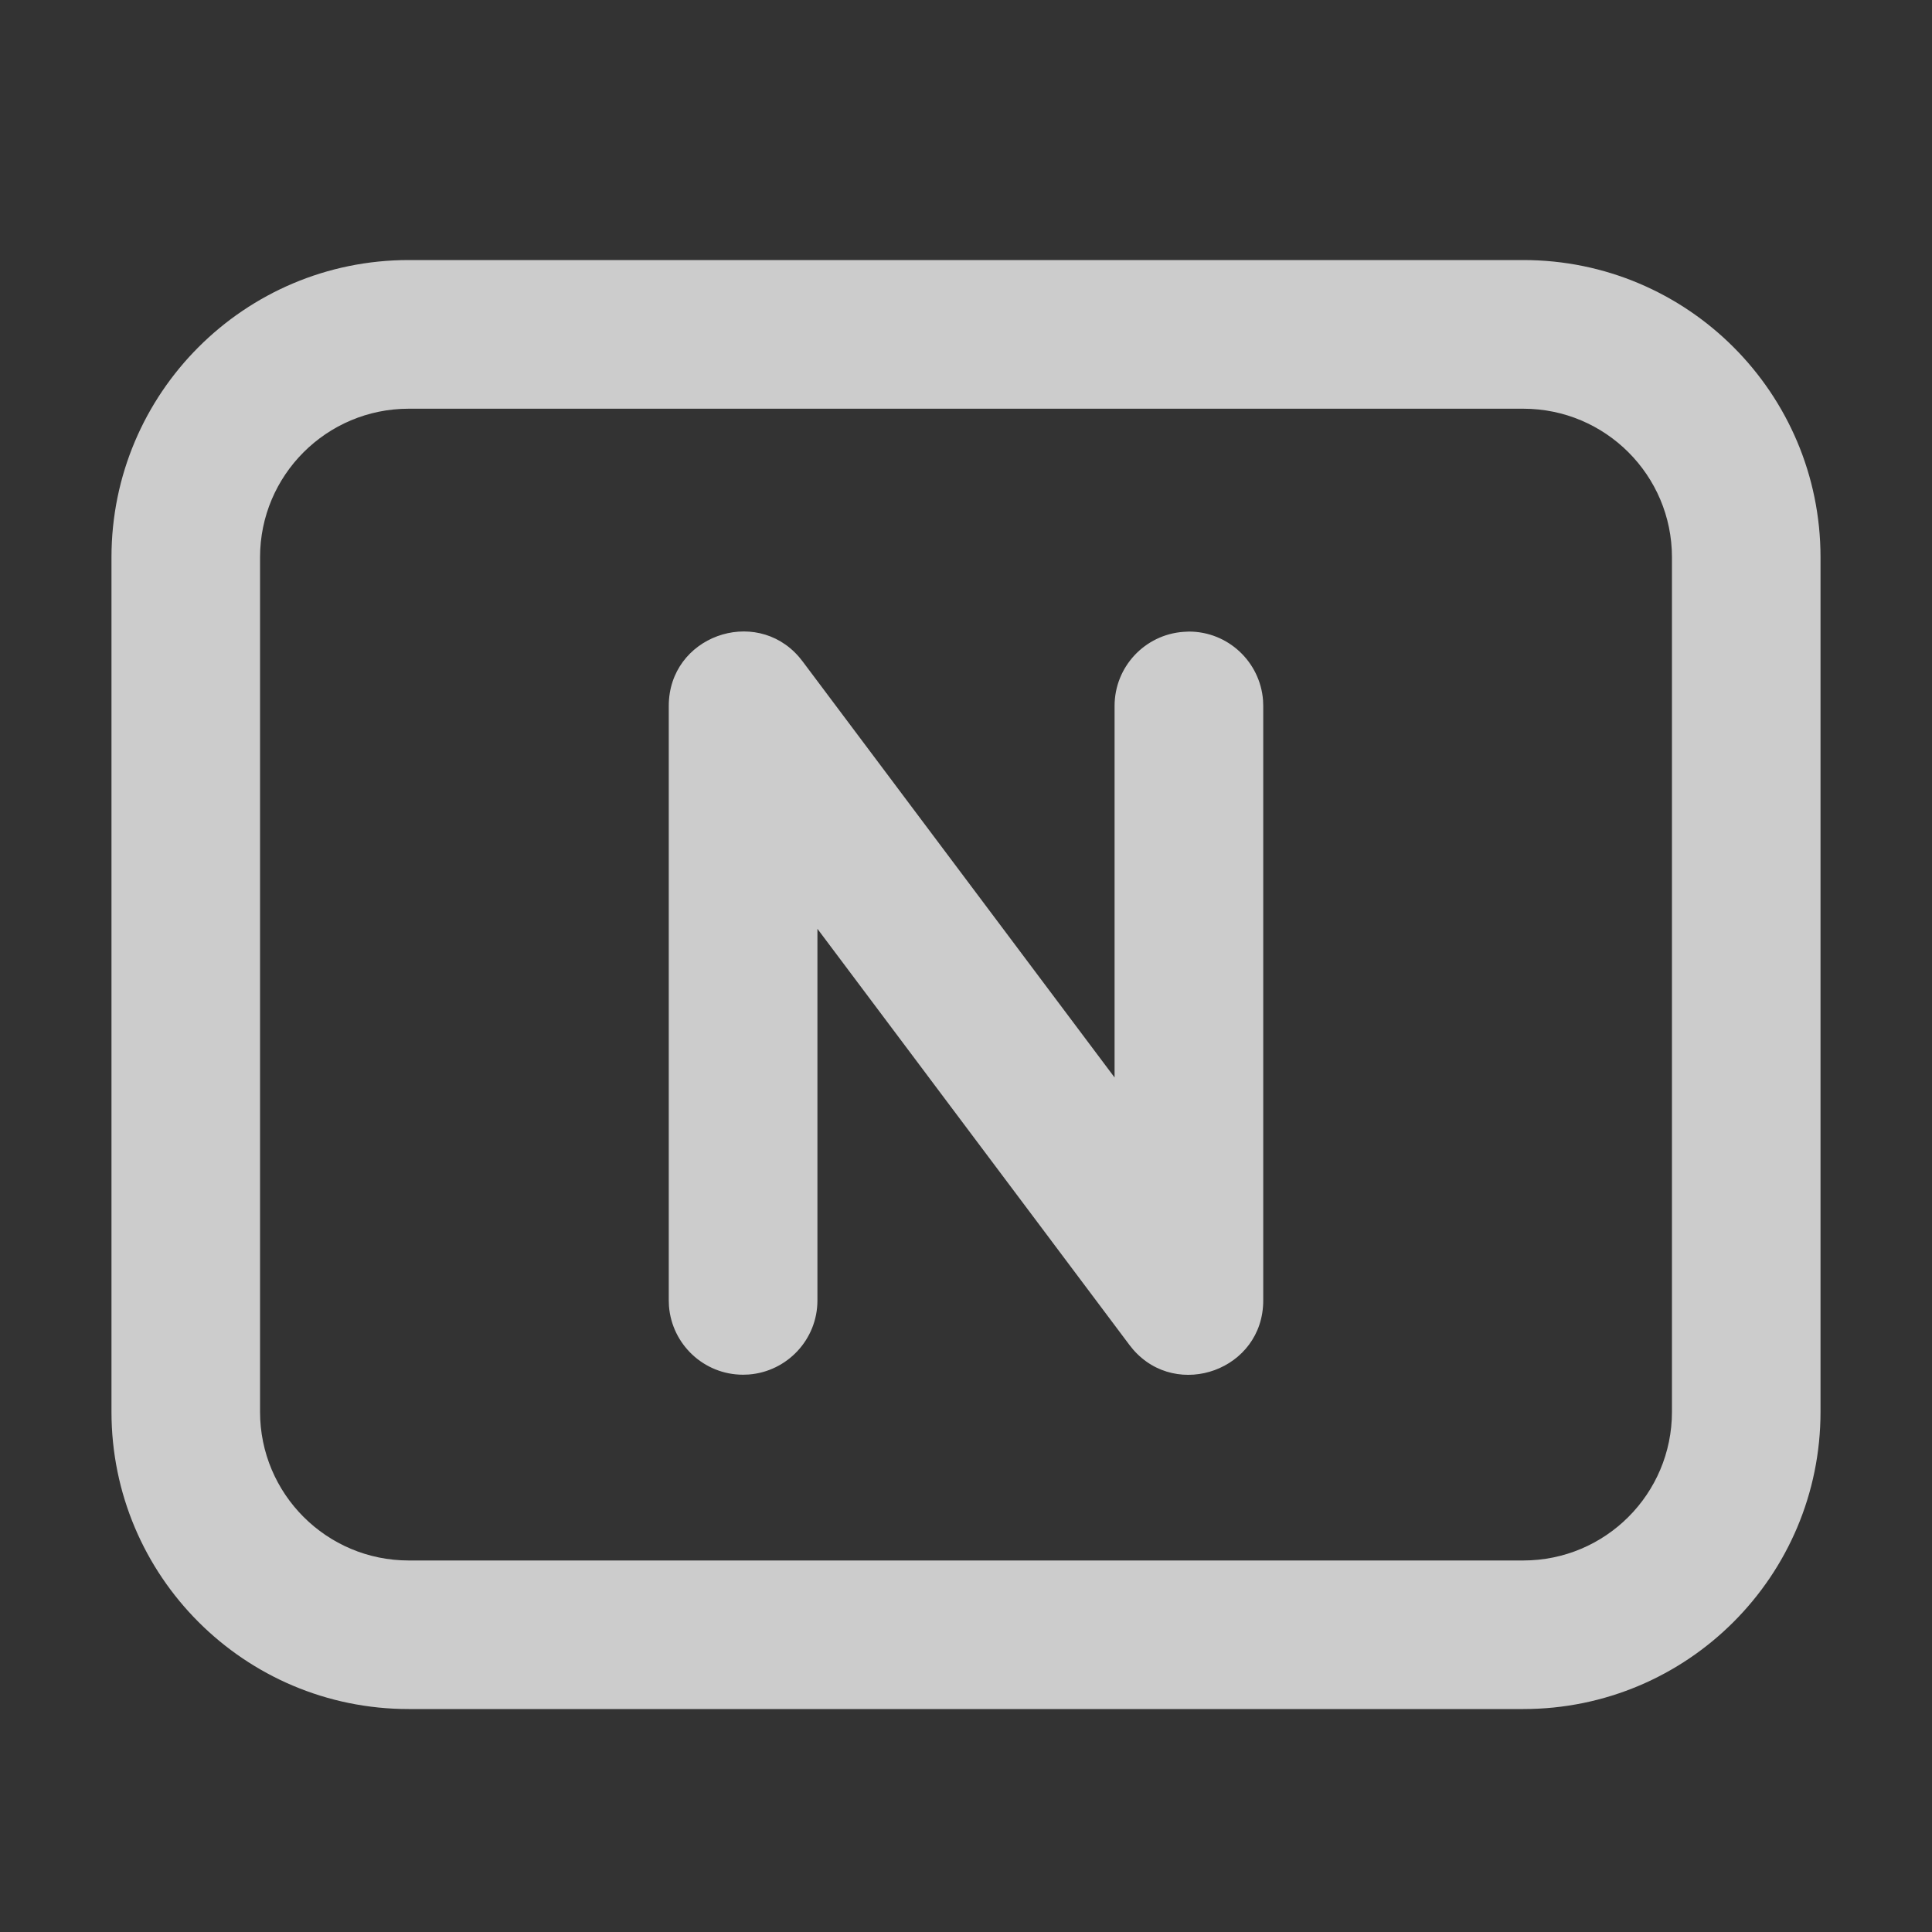 <?xml version="1.0" encoding="UTF-8"?>
<svg width="20px" height="20px" viewBox="0 0 20 20" version="1.1" xmlns="http://www.w3.org/2000/svg" xmlns:xlink="http://www.w3.org/1999/xlink">
    <rect x="0" y="0" width="20" height="20" fill="#333333" stroke="none"/>
    <title>新片预告</title>
    <g id="页面-1" stroke="none" stroke-width="1" fill="none" fill-rule="evenodd">
        <g id="画板" transform="translate(-551, -174)">
            <g id="编组-17" transform="translate(551, 174)">
                <polygon id="路径" points="0 0 20 0 20 20 0 20"></polygon>
                <path d="M15.769,2.692 C17.469,2.692 18.846,4.07 18.846,5.769 L18.846,14.615 C18.846,16.315 17.469,17.692 15.769,17.692 L4.231,17.692 C2.531,17.692 1.154,16.315 1.154,14.615 L1.154,5.769 C1.154,4.07 2.531,2.692 4.231,2.692 L15.769,2.692 Z M15.769,4.231 L4.231,4.231 C3.381,4.231 2.692,4.92 2.692,5.769 L2.692,14.615 C2.692,15.465 3.381,16.154 4.231,16.154 L15.769,16.154 C16.619,16.154 17.308,15.465 17.308,14.615 L17.308,5.769 C17.308,4.92 16.619,4.231 15.769,4.231 Z M8.271,6.8 L8.308,6.846 L11.538,11.154 L11.538,7.308 C11.538,6.902 11.852,6.57 12.25,6.541 L12.308,6.538 C12.713,6.538 13.045,6.852 13.075,7.25 L13.077,7.308 L13.077,13.462 C13.077,14.181 12.186,14.497 11.729,13.969 L11.692,13.923 L8.462,9.615 L8.462,13.462 C8.462,13.867 8.148,14.199 7.75,14.229 L7.692,14.231 C7.287,14.231 6.955,13.917 6.925,13.519 L6.923,13.462 L6.923,7.308 C6.923,6.588 7.814,6.272 8.271,6.8 Z" id="形状结合" fill-opacity="0.75" fill="#FFFFFF" fill-rule="nonzero"></path>
            </g>
        </g>
    </g>
</svg>
